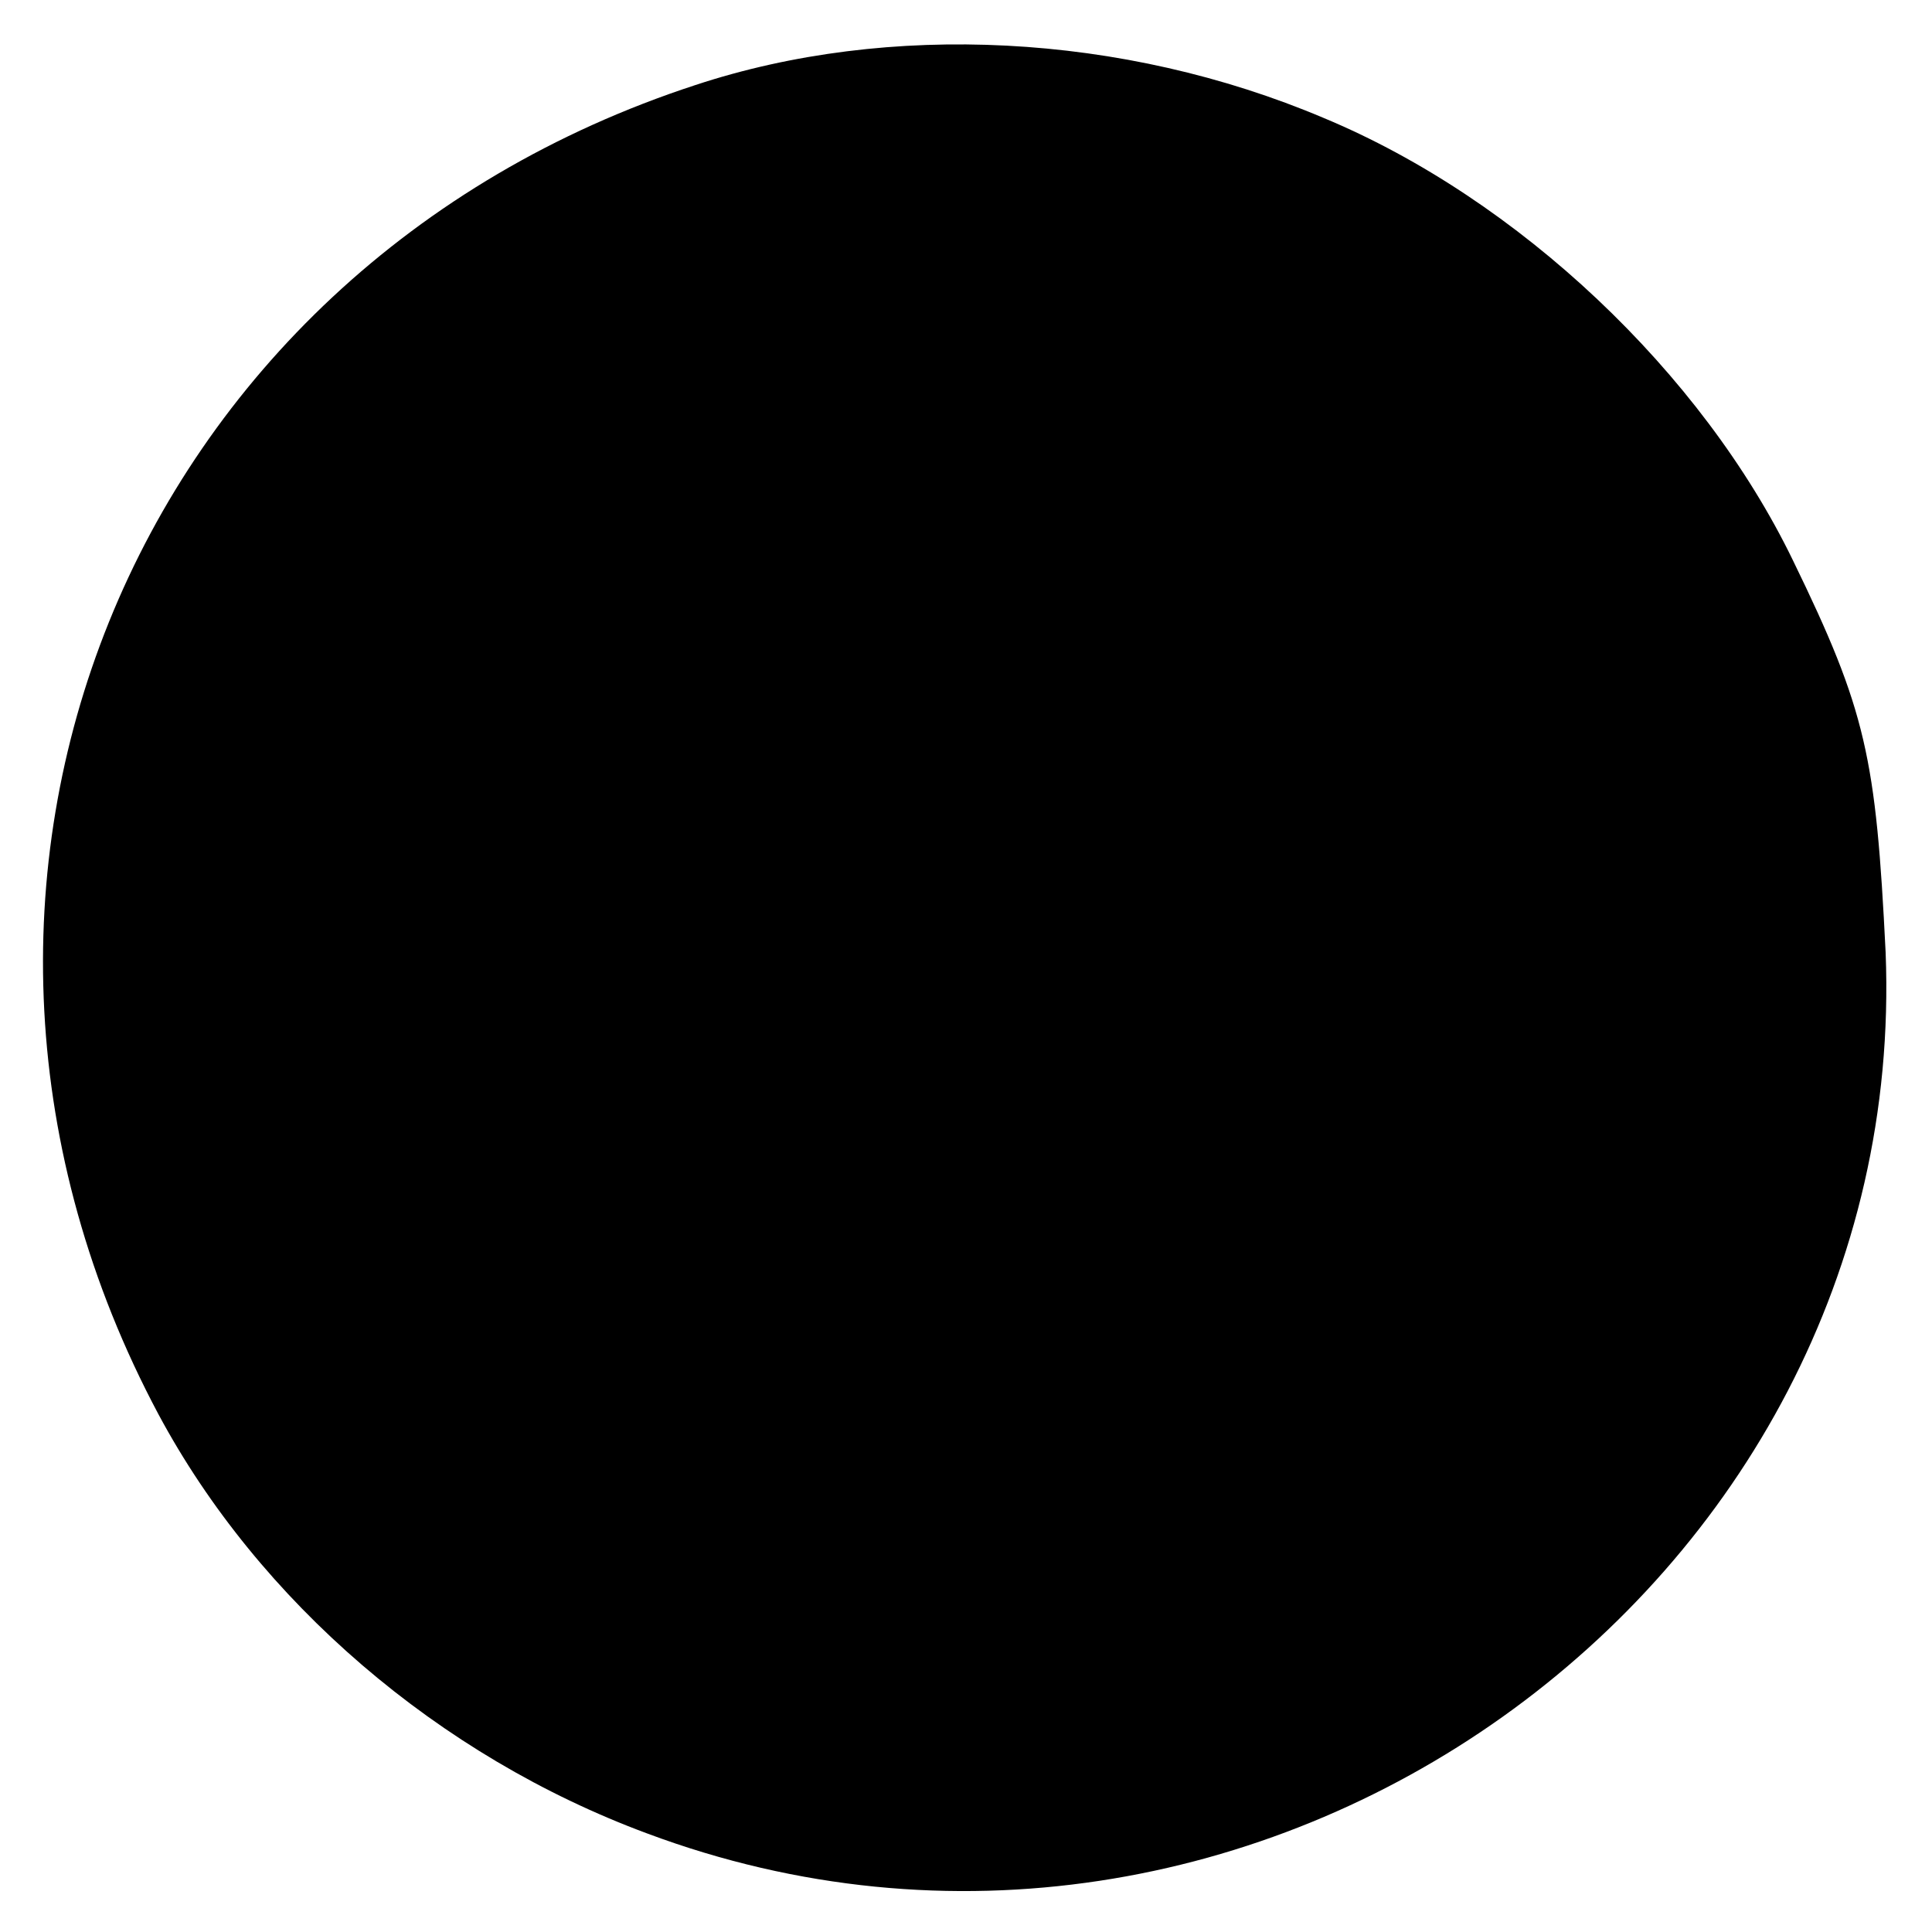 <?xml version="1.0" standalone="no"?>
<!DOCTYPE svg PUBLIC "-//W3C//DTD SVG 20010904//EN"
 "http://www.w3.org/TR/2001/REC-SVG-20010904/DTD/svg10.dtd">
<svg version="1.0" xmlns="http://www.w3.org/2000/svg"
 width="100pt" height="100pt" viewBox="0 0 100 100"
 preserveAspectRatio="xMidYMid meet">
<g transform="translate(0,100) scale(0.1,-0.1)"
fill="#000000" stroke="none">
<path d="M360 956 c-294 -96 -423 -416 -278 -688 52 -97 145 -177 253 -217
313 -117 654 126 641 456 -5 101 -10 125 -48 203 -47 97 -142 187 -243 229
-104 44 -225 50 -325 17z"/>
</g>
</svg>
